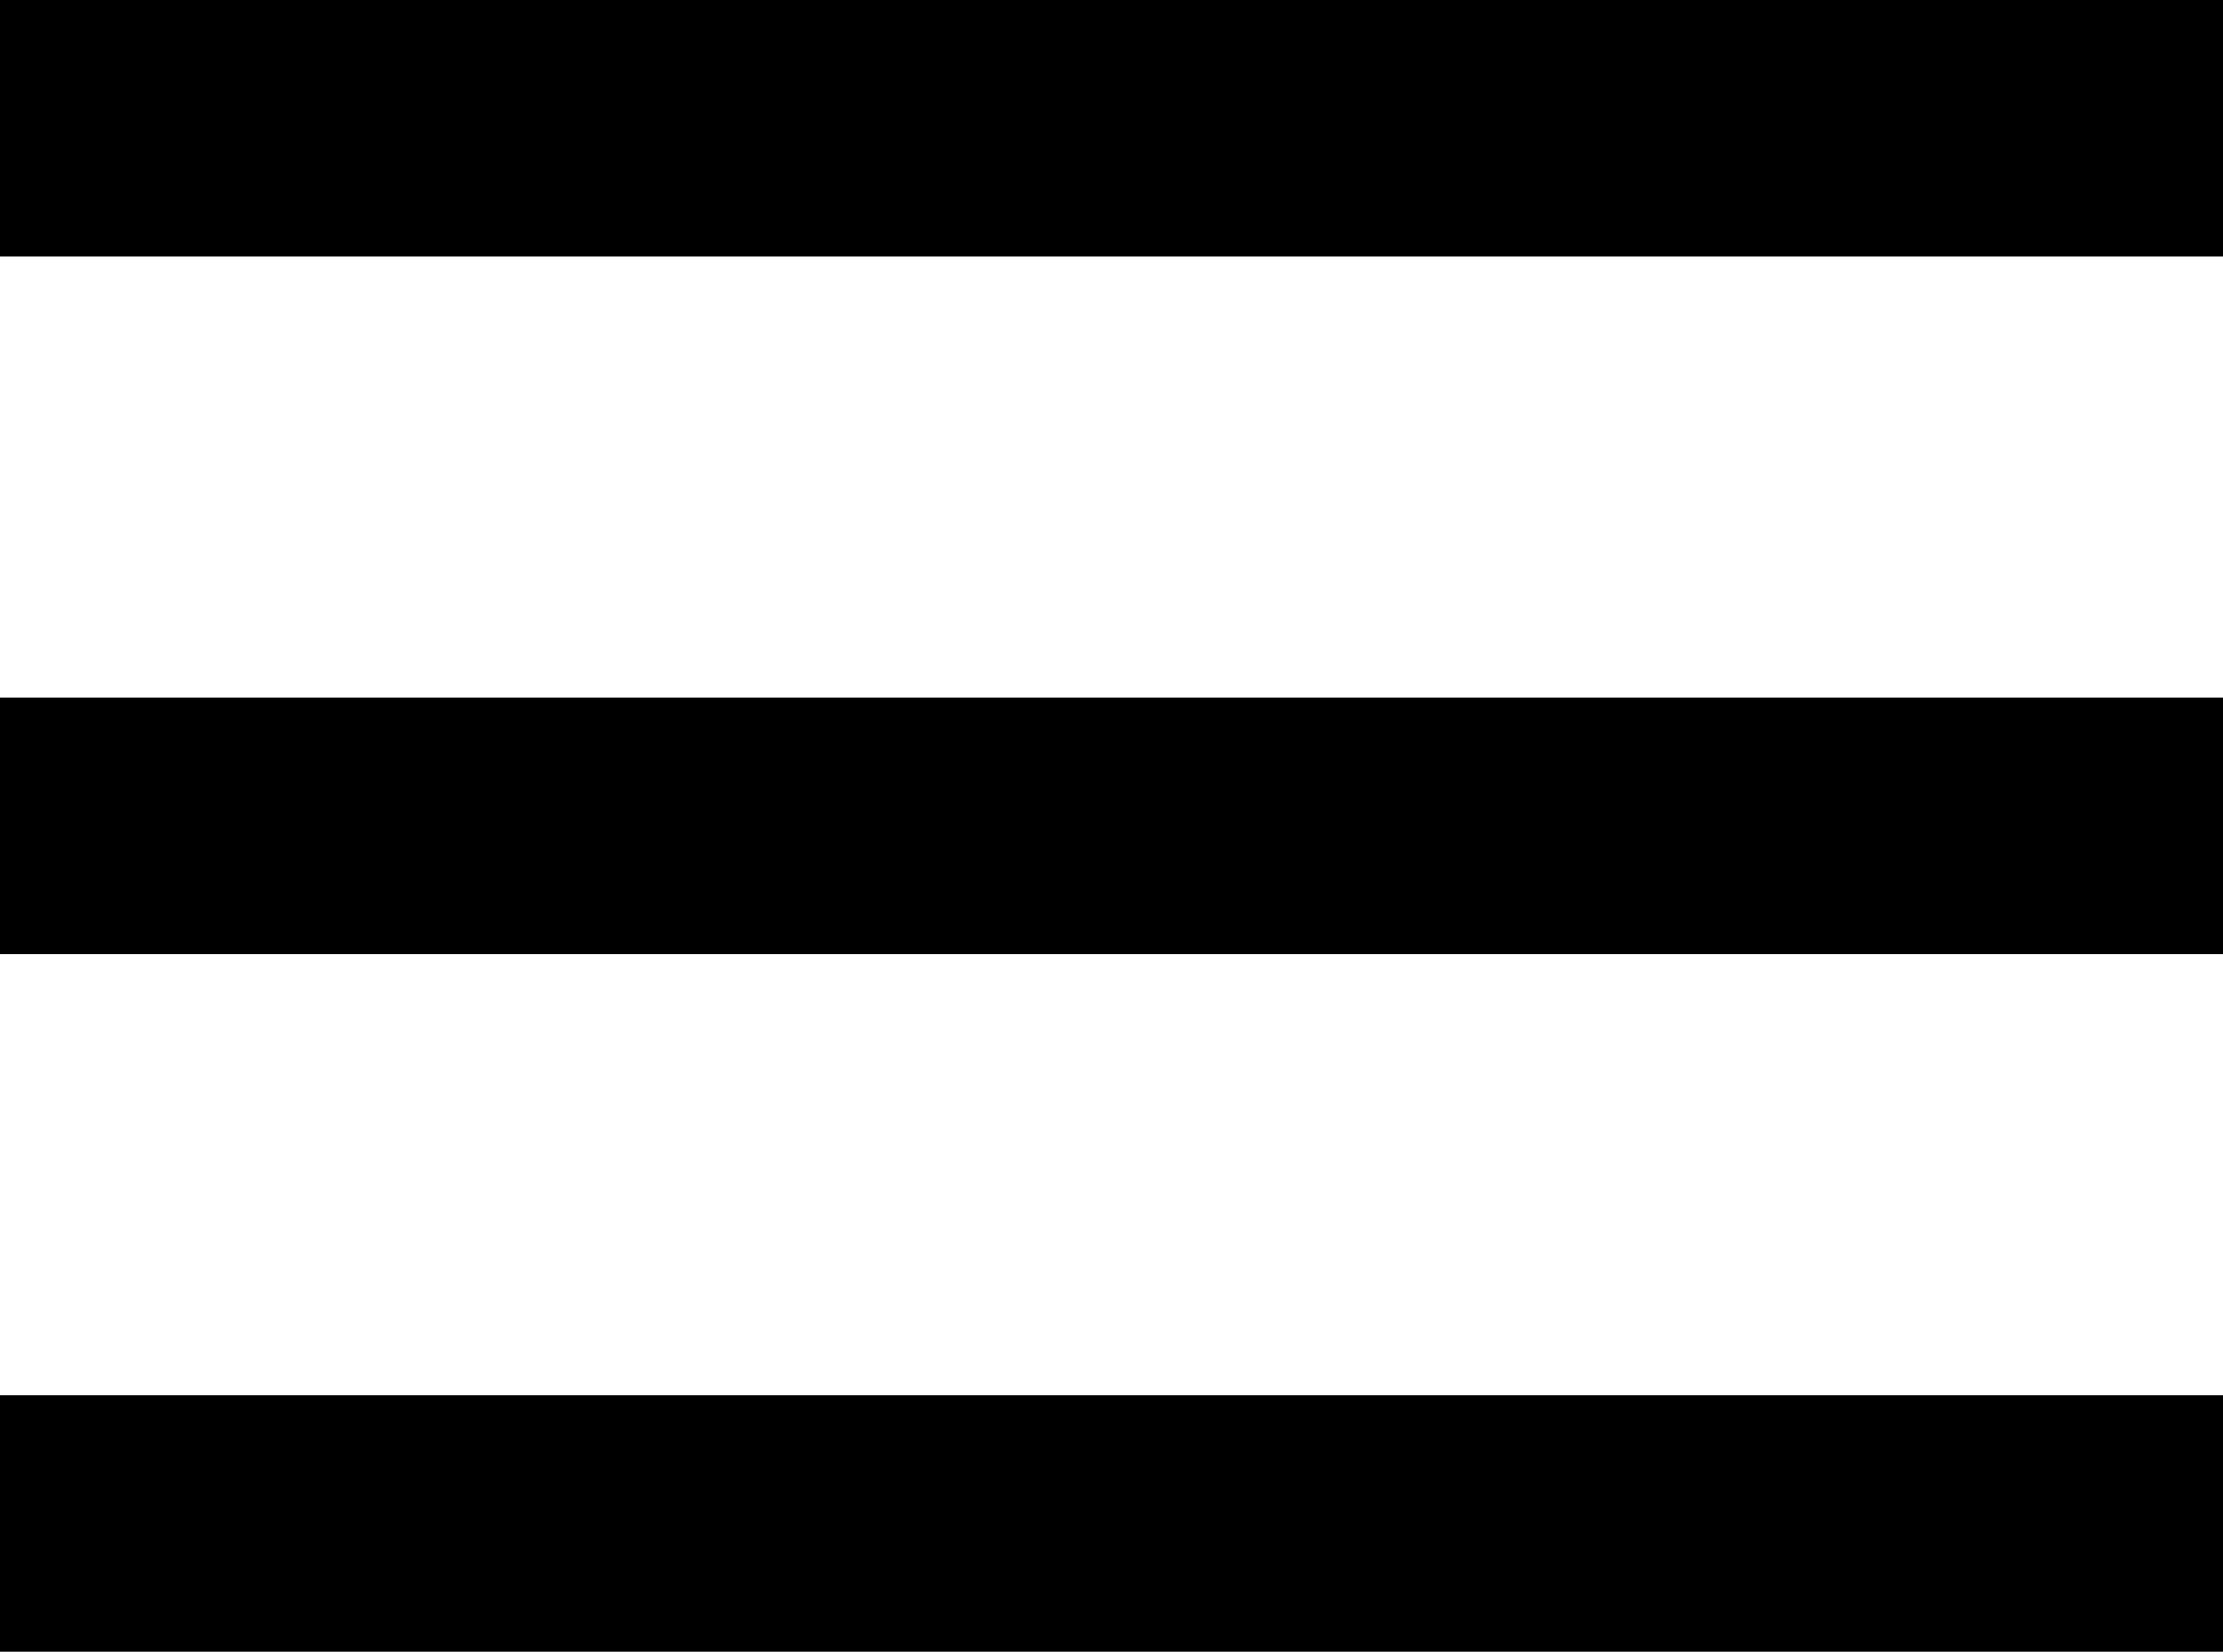 <?xml version="1.0" encoding="UTF-8"?> <svg xmlns="http://www.w3.org/2000/svg" id="Слой_1" data-name="Слой 1" viewBox="0 0 812.5 603.75"><title>menu_black</title><path d="M0,556.88V510H812.5v93.75H0Zm0-255V255H812.5v93.75H0Zm0-255V0H812.5V93.75H0Z"></path></svg> 
